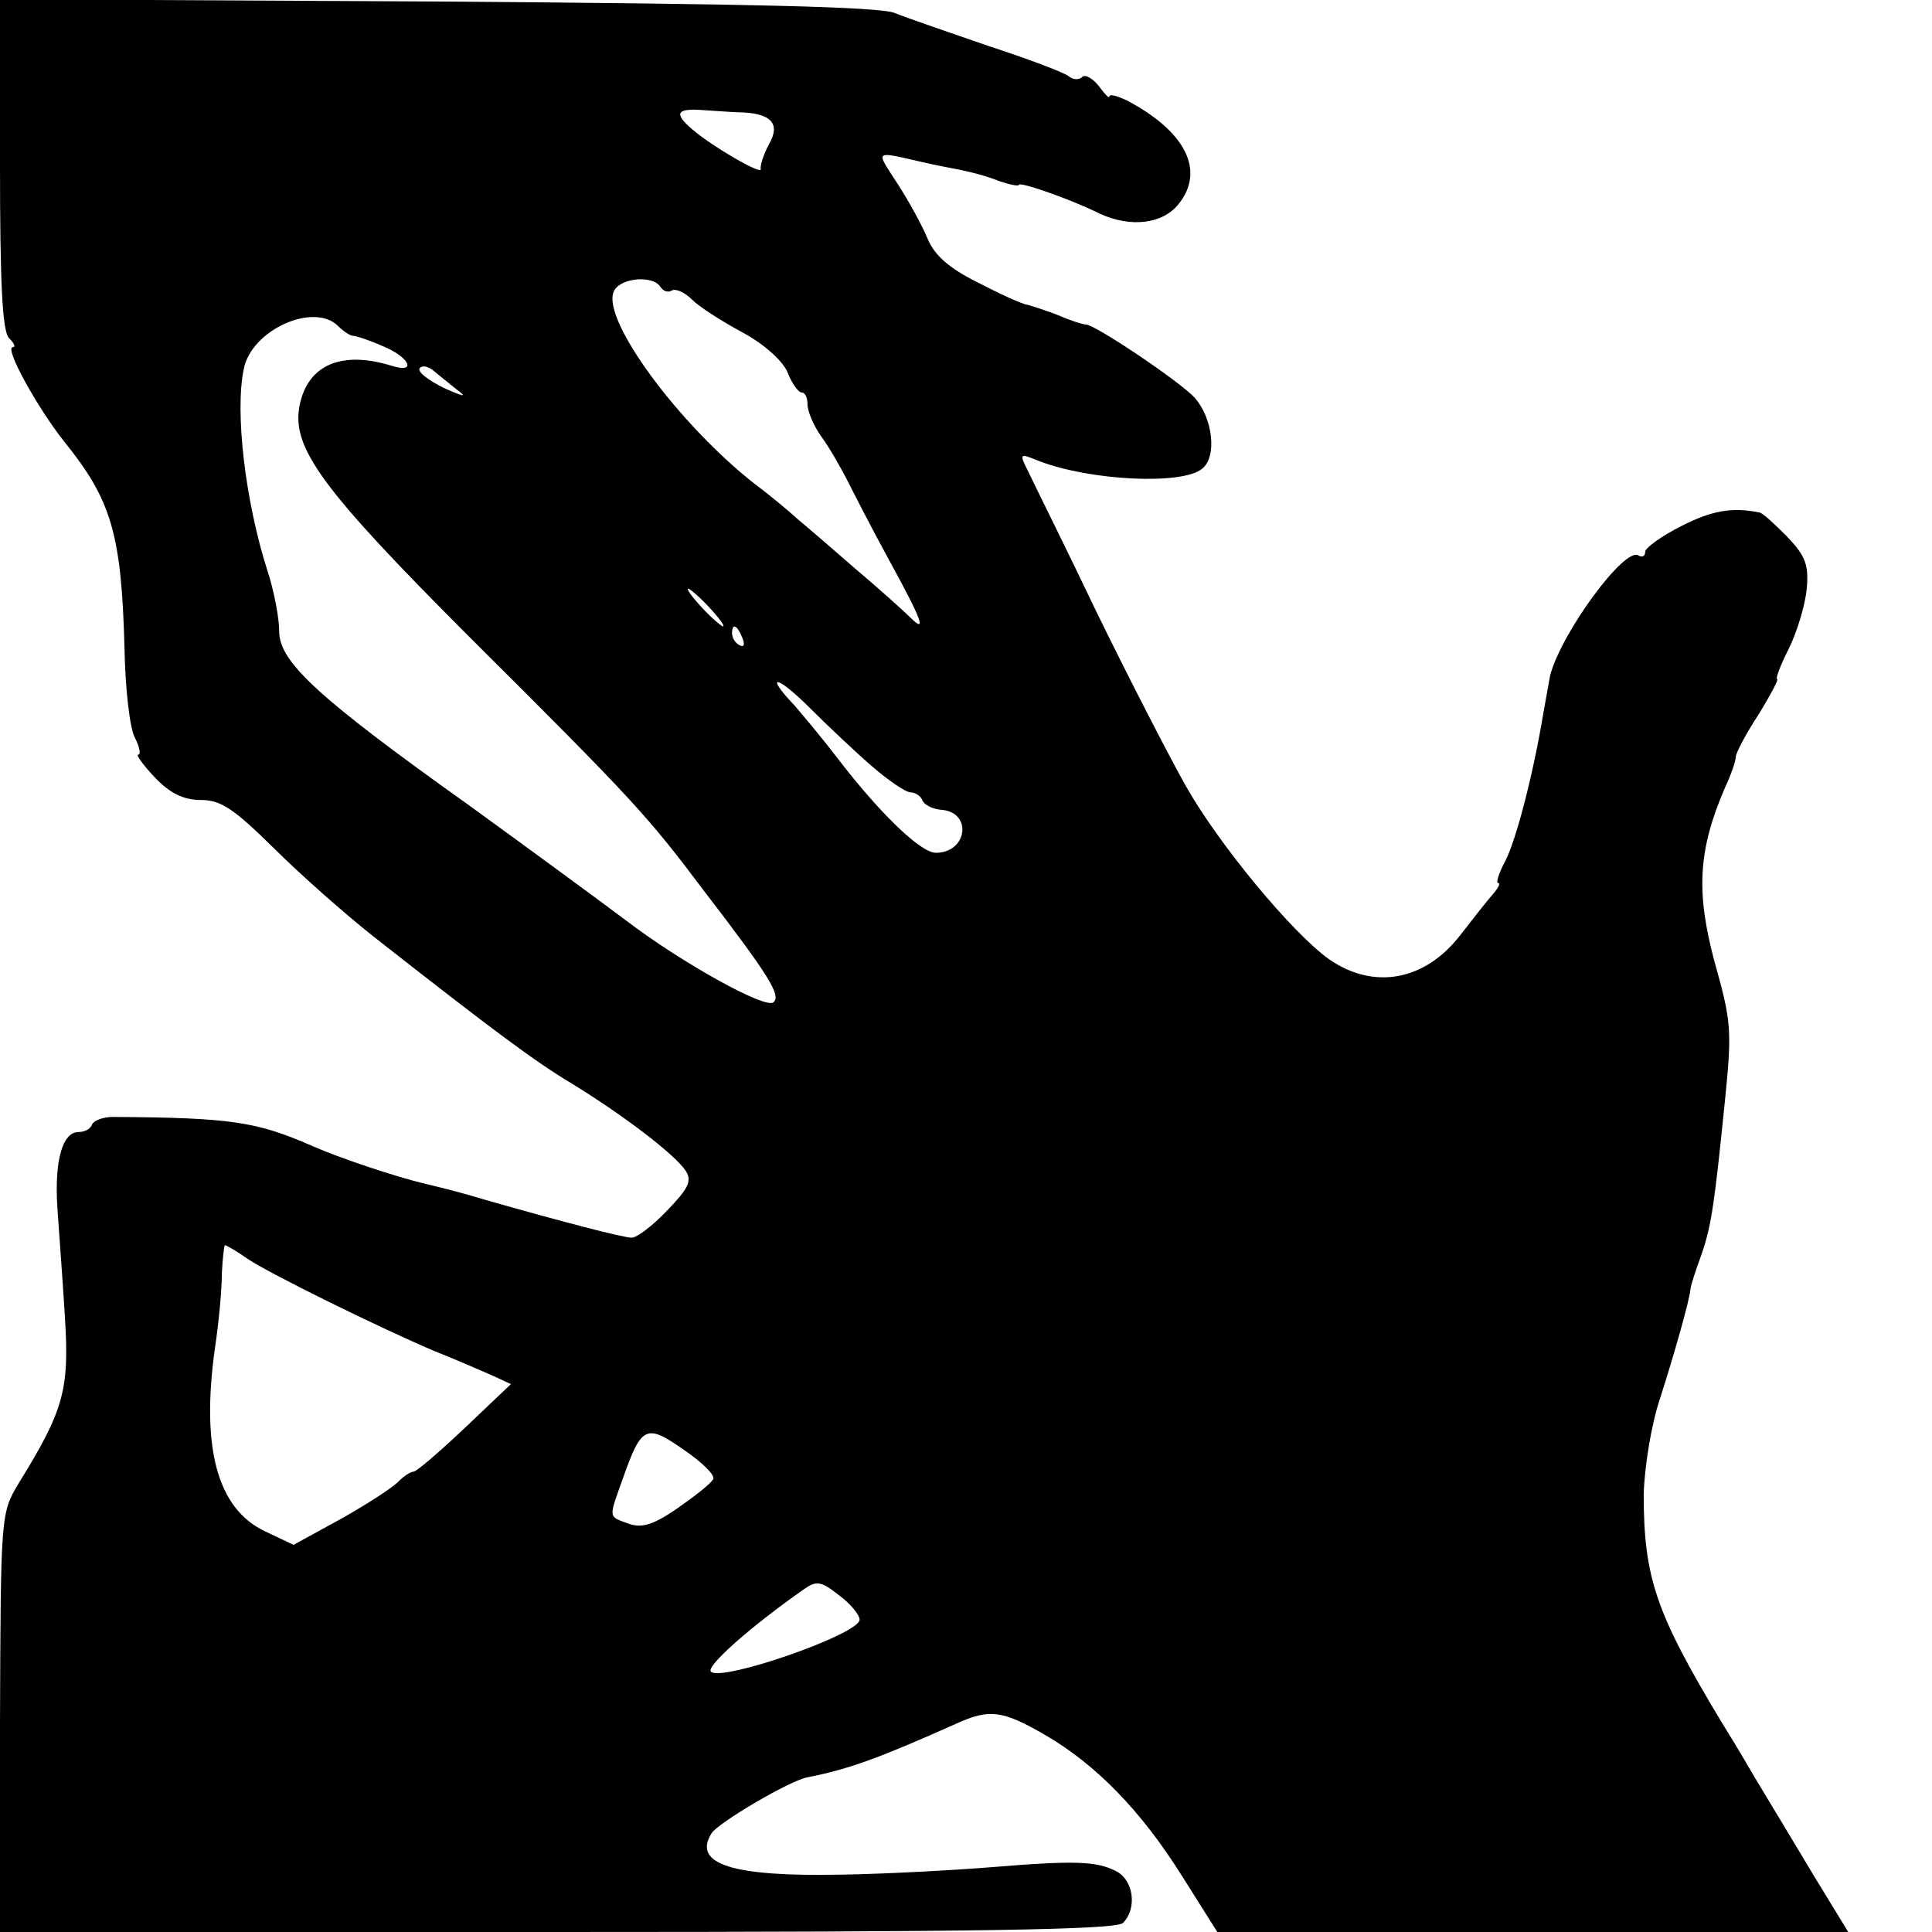 <?xml version="1.0" standalone="no"?>
<!DOCTYPE svg PUBLIC "-//W3C//DTD SVG 20010904//EN"
 "http://www.w3.org/TR/2001/REC-SVG-20010904/DTD/svg10.dtd">
<svg version="1.0" xmlns="http://www.w3.org/2000/svg"
 width="256pt" height="256pt" viewBox="0 0 256 256"
 preserveAspectRatio="xMidYMid meet">
<g transform="translate(0,256) scale(0.1,-0.1)"
fill="#000000" stroke="none">
<path d="M0 2342 c0 -156 3 -221 12 -230 7 -7 9 -12 5 -12 -12 0 33 -81 68
-125 63 -78 76 -123 80 -275 1 -53 7 -106 14 -118 6 -12 8 -22 4 -22 -3 0 6
-13 22 -30 20 -21 38 -30 61 -30 27 0 44 -12 96 -63 35 -35 95 -88 133 -118
158 -124 213 -165 263 -195 67 -41 137 -94 151 -116 8 -13 3 -23 -25 -52 -19
-20 -40 -36 -47 -36 -11 0 -92 21 -197 51 -19 6 -53 15 -75 20 -42 10 -116 35
-150 50 -75 33 -109 38 -265 39 -14 0 -26 -5 -28 -10 -2 -6 -10 -10 -18 -10
-21 0 -32 -37 -28 -100 2 -30 7 -95 10 -145 6 -96 -1 -123 -61 -220 -24 -40
-24 -41 -25 -317 l0 -278 738 0 c561 0 741 3 750 12 19 19 14 56 -8 68 -26 14
-55 15 -165 6 -49 -4 -139 -9 -200 -10 -145 -3 -198 14 -172 55 9 14 104 70
127 74 56 11 96 26 197 71 44 20 61 18 118 -15 67 -39 127 -100 182 -188 l46
-73 418 0 418 0 -44 72 c-24 40 -60 100 -80 133 -19 33 -40 67 -45 75 -86 143
-102 190 -102 300 1 36 10 92 21 125 19 59 40 133 41 147 0 4 7 25 15 47 13
38 17 68 31 206 9 90 8 102 -14 180 -25 93 -22 149 14 232 8 17 14 35 14 40 0
5 13 30 30 56 16 26 27 47 25 47 -3 0 4 18 15 40 11 22 22 58 24 80 3 32 -2
44 -27 70 -16 16 -32 31 -36 31 -35 7 -62 3 -103 -18 -26 -13 -48 -29 -48 -34
0 -6 -4 -8 -9 -5 -18 12 -102 -102 -117 -159 -1 -5 -5 -28 -9 -50 -13 -79 -36
-169 -51 -197 -8 -15 -12 -28 -9 -28 4 0 0 -7 -7 -15 -7 -8 -26 -32 -43 -54
-47 -61 -115 -73 -174 -32 -49 35 -146 152 -190 230 -23 41 -76 144 -118 230
-41 86 -82 168 -89 183 -14 28 -14 28 13 17 68 -26 190 -32 216 -10 20 16 14
67 -10 94 -19 21 -132 97 -144 97 -4 0 -20 5 -36 12 -15 6 -34 12 -41 14 -8 1
-38 15 -67 30 -38 19 -57 36 -66 58 -7 17 -25 50 -40 73 -29 45 -32 43 34 28
12 -3 34 -7 49 -10 15 -3 38 -9 52 -15 15 -5 26 -7 26 -5 0 5 69 -19 107 -38
41 -19 84 -14 105 13 35 44 9 96 -69 137 -13 6 -23 9 -23 5 0 -3 -6 3 -14 14
-8 10 -18 16 -22 12 -4 -4 -12 -4 -18 1 -6 5 -54 23 -106 40 -52 18 -108 37
-125 44 -22 8 -191 12 -607 15 l-578 3 0 -219z m985 69 c38 -2 49 -16 34 -42
-7 -13 -12 -28 -11 -33 3 -9 -63 29 -90 52 -26 22 -22 29 15 26 17 -1 41 -3
52 -3z m-110 -231 c4 -6 10 -8 15 -5 5 3 17 -2 27 -12 10 -10 40 -29 66 -43
28 -15 52 -36 60 -52 6 -16 15 -28 19 -28 5 0 8 -7 8 -16 0 -9 8 -28 18 -42
11 -15 25 -40 34 -57 8 -16 33 -65 56 -107 45 -82 50 -98 28 -76 -7 7 -39 36
-71 63 -32 28 -67 58 -79 68 -11 10 -36 31 -55 45 -101 79 -203 217 -188 255
7 19 52 23 62 7z m-427 -52 c7 -7 16 -13 20 -13 4 0 22 -6 40 -14 34 -14 45
-36 12 -26 -67 21 -112 2 -123 -52 -11 -56 28 -110 227 -309 218 -217 234
-235 310 -336 86 -112 101 -137 91 -146 -10 -10 -123 53 -195 108 -36 27 -130
96 -210 154 -198 141 -250 189 -250 229 0 18 -7 55 -16 82 -29 91 -43 209 -31
266 10 52 93 89 125 57z m157 -84 c15 -11 10 -10 -17 2 -20 10 -35 21 -32 26
3 4 10 3 17 -2 7 -6 21 -17 32 -26z m335 -289 c13 -14 21 -25 18 -25 -2 0 -15
11 -28 25 -13 14 -21 25 -18 25 2 0 15 -11 28 -25z m44 -41 c3 -8 2 -12 -4 -9
-6 3 -10 10 -10 16 0 14 7 11 14 -7z m171 -169 c22 -19 45 -35 52 -35 6 0 13
-5 15 -10 2 -6 13 -12 25 -13 42 -3 35 -57 -7 -57 -20 0 -74 52 -130 125 -19
25 -45 56 -57 70 -41 43 -24 41 20 -3 23 -23 60 -58 82 -77z m-827 -653 c30
-20 170 -89 247 -122 28 -11 62 -26 76 -32 l26 -12 -61 -58 c-34 -32 -64 -58
-68 -58 -4 0 -13 -6 -21 -14 -8 -8 -42 -30 -76 -49 l-62 -34 -38 18 c-63 30
-85 110 -66 244 5 33 9 77 9 98 1 20 3 37 4 37 2 0 16 -8 30 -18z m617 -292
c-3 -6 -25 -23 -48 -39 -32 -22 -47 -26 -64 -20 -27 10 -27 6 -8 59 25 71 31
74 81 39 25 -17 42 -34 39 -39z m194 -186 c1 -19 -183 -83 -197 -69 -7 7 53
60 123 109 17 12 23 11 47 -8 15 -11 27 -26 27 -32z"/>
</g>
</svg>
